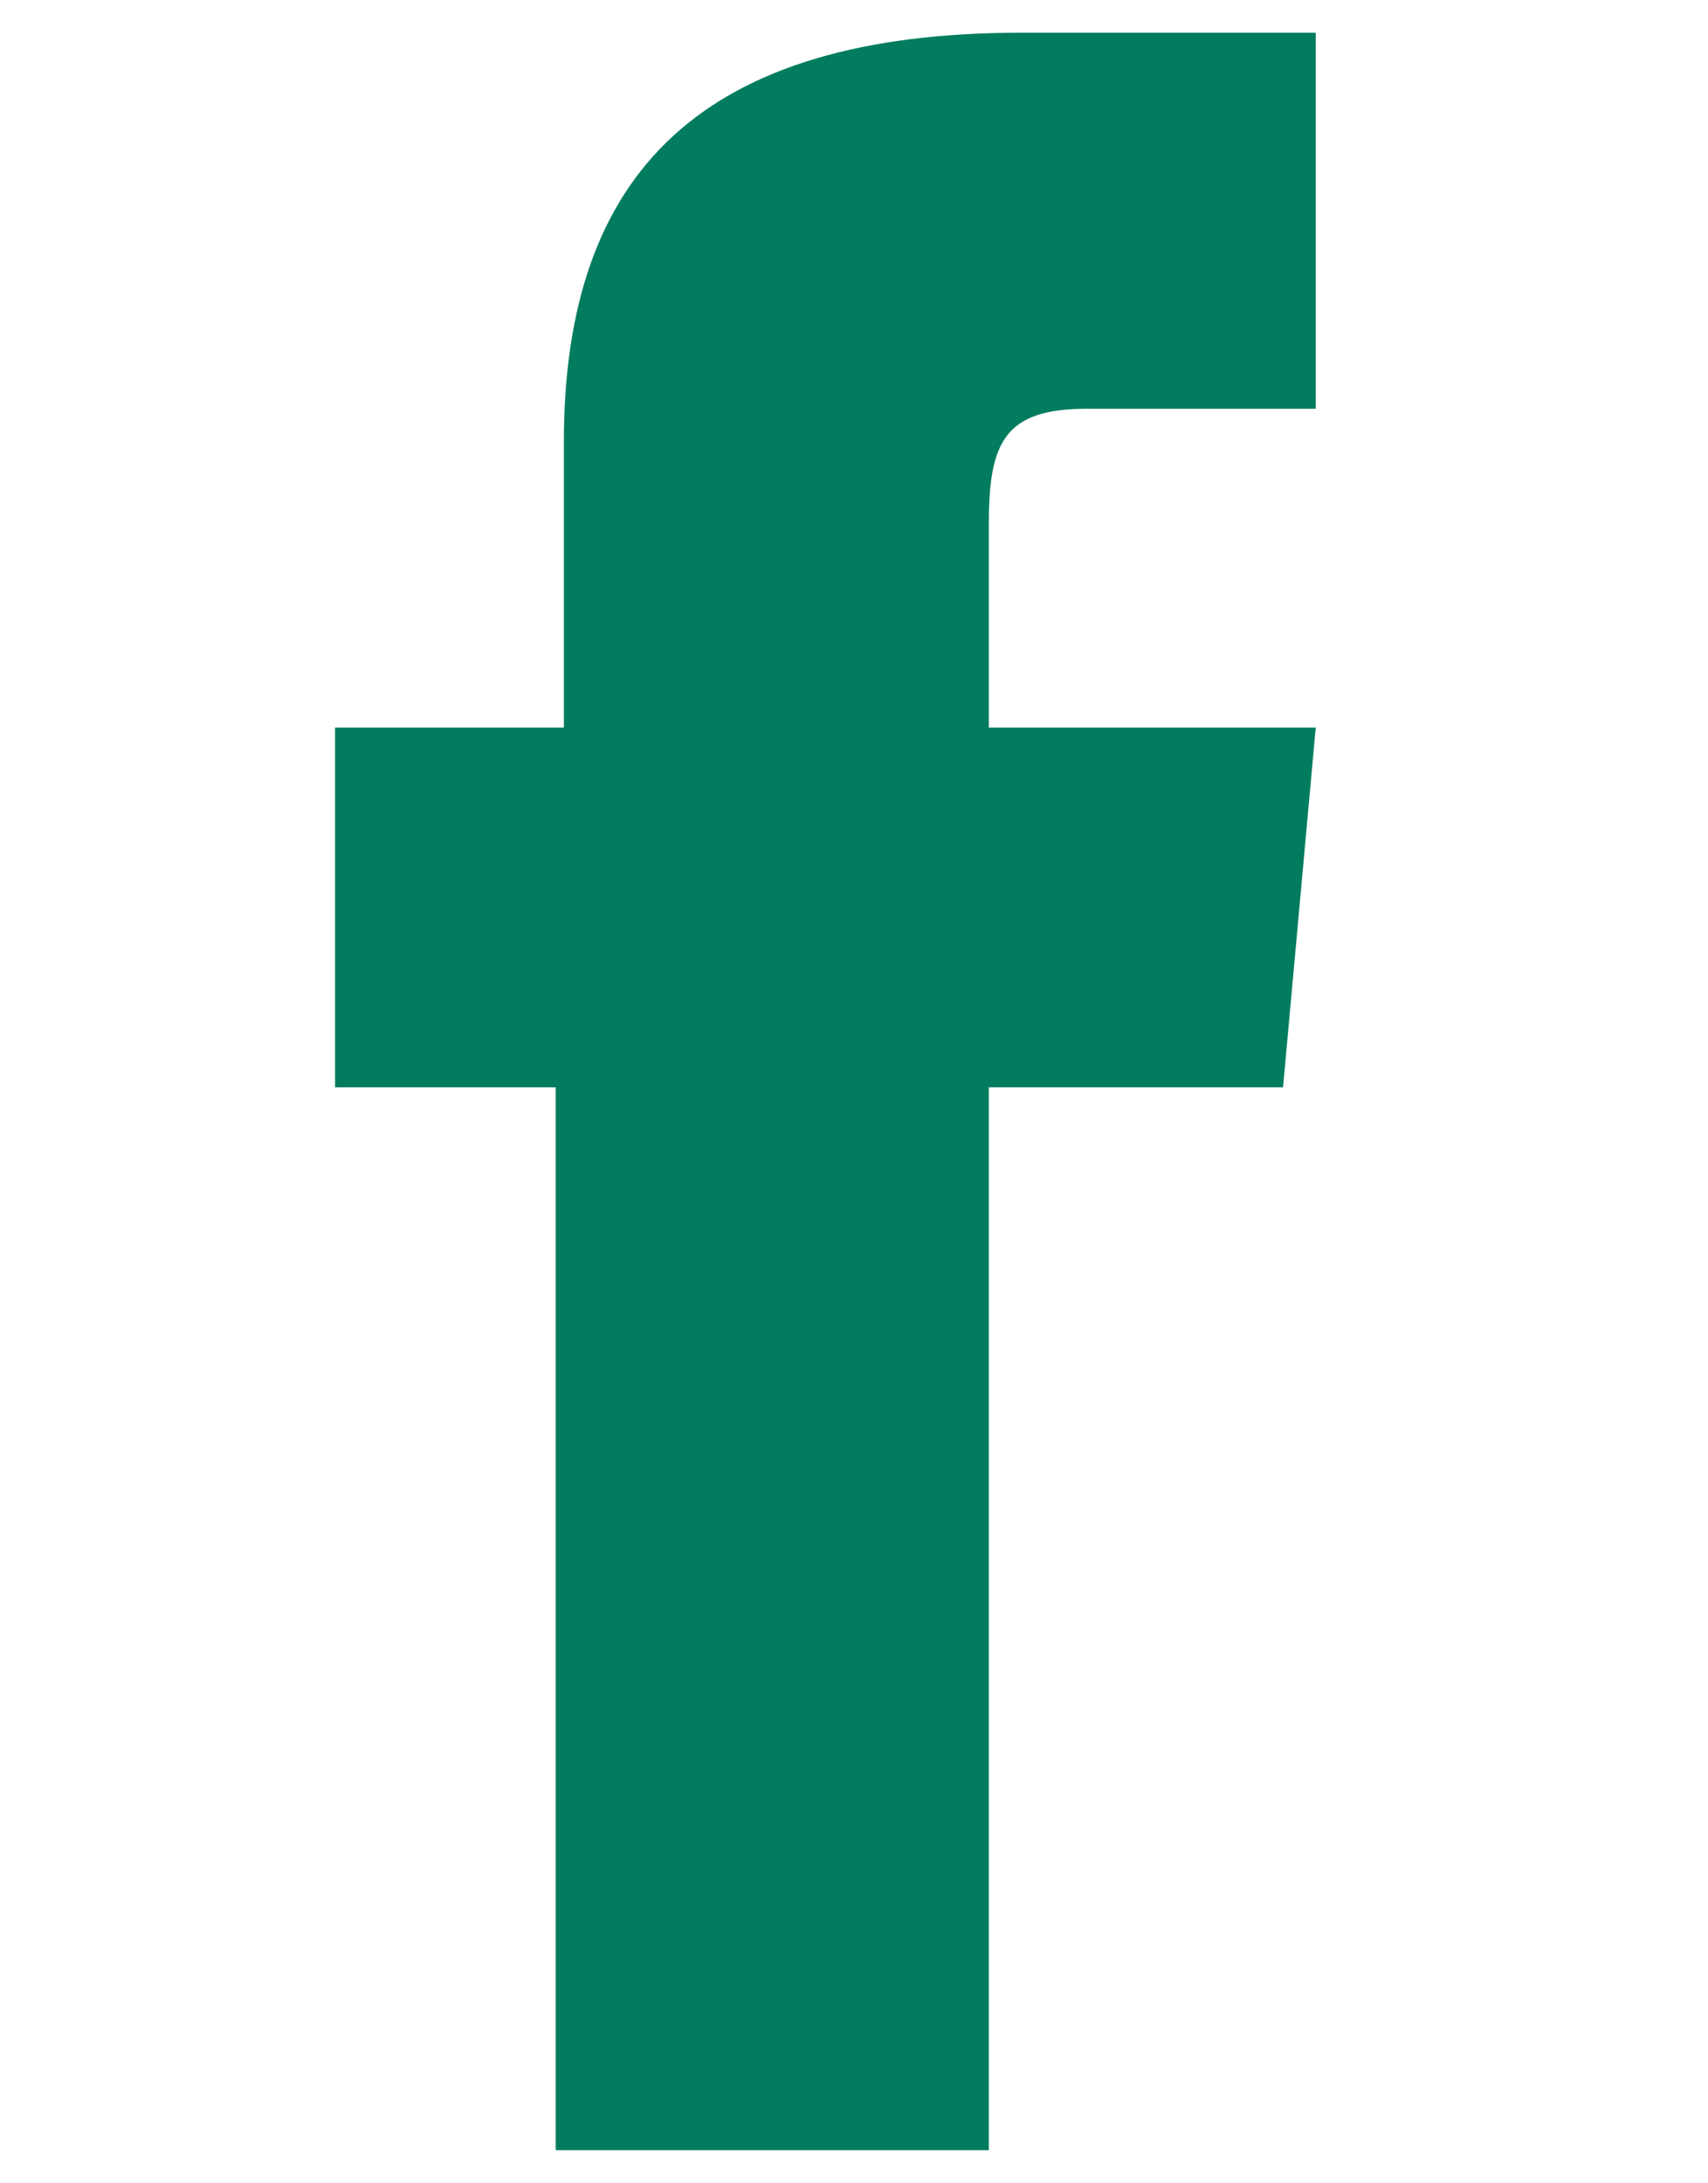 <?xml version="1.0" encoding="utf-8"?>
<!-- Generator: Adobe Illustrator 25.4.1, SVG Export Plug-In . SVG Version: 6.00 Build 0)  -->
<svg version="1.1" id="Capa_1" xmlns="http://www.w3.org/2000/svg" xmlns:xlink="http://www.w3.org/1999/xlink" x="0px" y="0px"
	 viewBox="0 0 20.9 26.7" style="enable-background:new 0 0 20.9 26.7;" xml:space="preserve">
<style type="text/css">
	.st0{fill:#027c5e;}
</style>
<path class="st0" d="M6.9,26.3h5.2V13.3h3.6l0.4-4.4h-4c0,0,0-1.6,0-2.5c0-1,0.2-1.4,1.2-1.4c0.8,0,2.8,0,2.8,0V0.4c0,0-3,0-3.6,0
	c-3.9,0-5.6,1.7-5.6,5c0,2.9,0,3.5,0,3.5H4.1v4.4h2.7V26.3z"/>
</svg>
